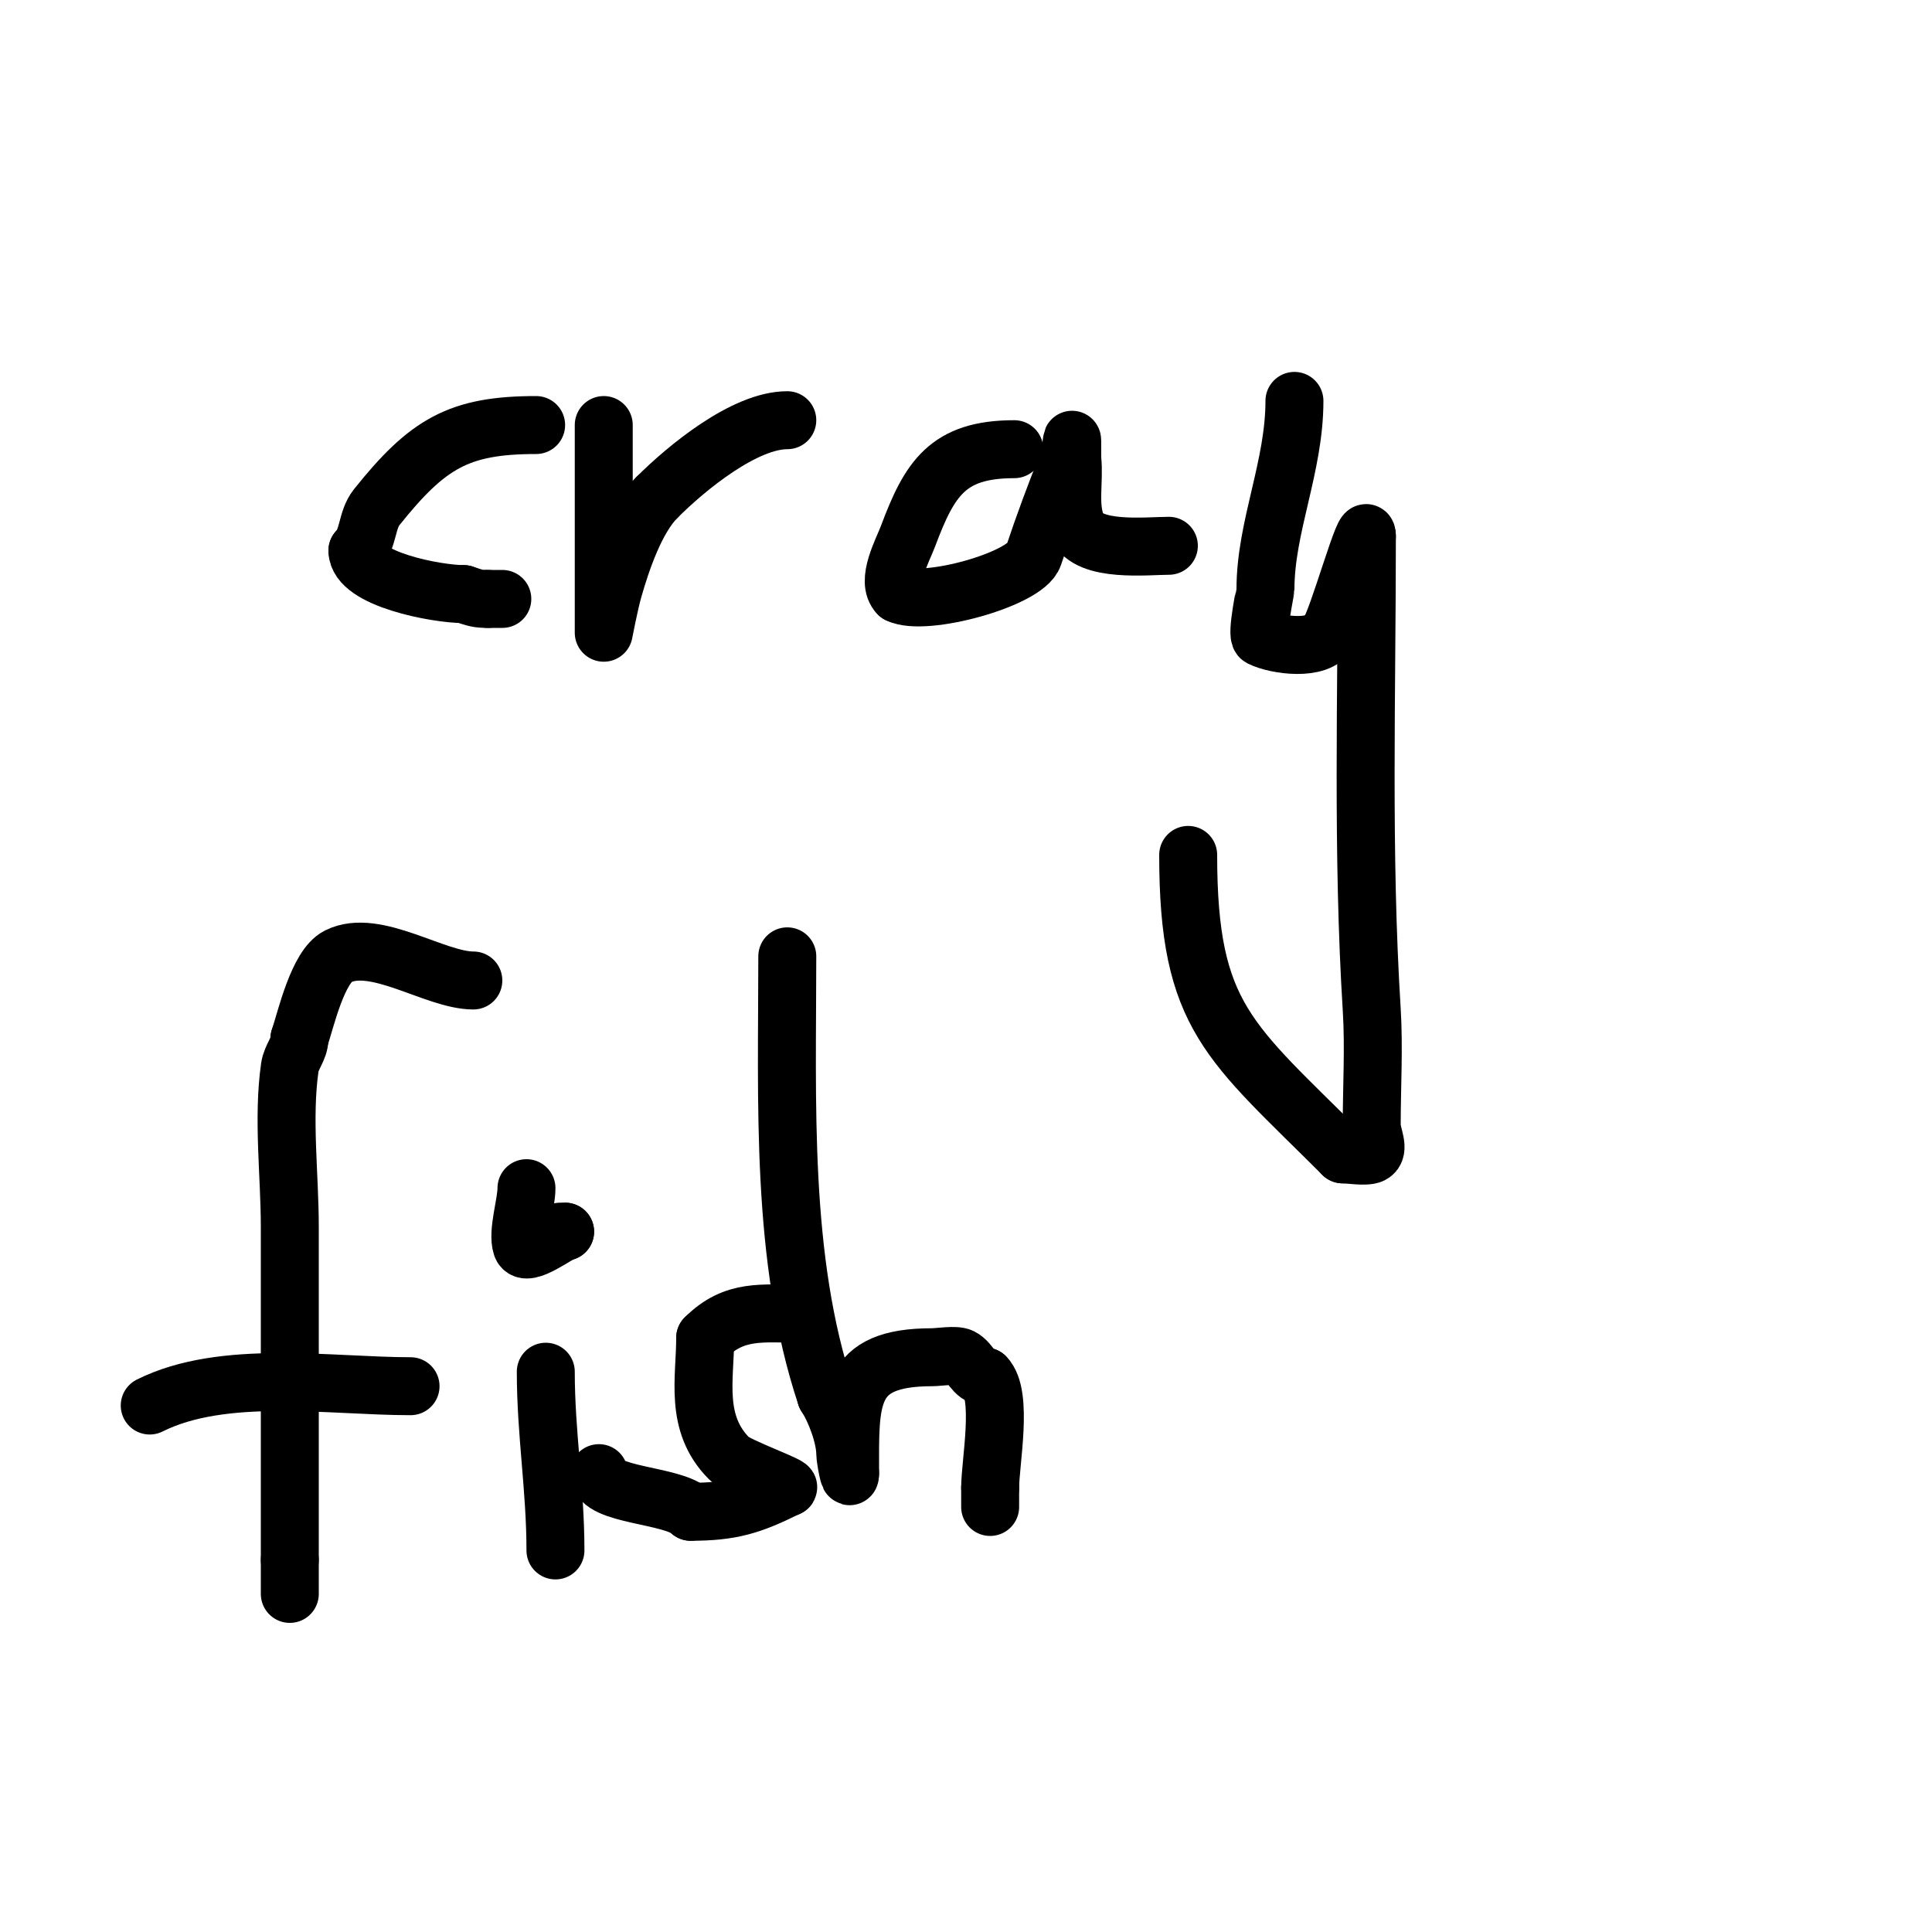 <svg viewBox='0 0 400 400' version='1.1' xmlns='http://www.w3.org/2000/svg' xmlns:xlink='http://www.w3.org/1999/xlink'><g fill='none' stroke='#000000' stroke-width='12' stroke-linecap='round' stroke-linejoin='round'><path d='M111,88c-16,0 -22.462,3.828 -33,17c-2.158,2.697 -1.652,6.652 -4,9'/><path d='M74,114c0,5.886 16.358,9 22,9'/><path d='M96,123c2.402,0.801 2.874,1 5,1'/><path d='M101,124c1,0 2,0 3,0'/><path d='M125,88c0,12 0,24 0,36c0,2.333 0,7 0,7c0,0 1.156,-6.045 2,-9c1.678,-5.874 4.636,-14.636 9,-19'/><path d='M136,103c6.209,-6.209 18.159,-16 27,-16'/><path d='M210,93c-13.822,0 -17.548,6.129 -22,18c-1.1,2.933 -4.656,9.344 -2,12'/><path d='M186,123c5.397,2.699 26.345,-3.036 28,-8c2.119,-6.359 4.424,-12.56 7,-19c1.044,-2.611 1,-9.146 1,-1'/><path d='M222,95c0.517,4.65 -0.843,9.7 1,14c2.321,5.417 14.536,4 19,4'/><path d='M268,83c0,13.683 -6,26.036 -6,39c0,0.265 -1.955,9.523 -1,10c3.296,1.648 12.11,2.781 14,-1'/><path d='M275,131c1.74,-1.74 8,-24.71 8,-20'/><path d='M283,111c0,32.593 -1.03,65.525 1,98c0.494,7.911 0,16.058 0,24c0,2 1.789,5.106 0,6c-1.18,0.59 -4.656,0 -6,0'/><path d='M278,239c-23.411,-23.411 -32,-28.343 -32,-62'/><path d='M98,203c-7.907,0 -20.263,-8.869 -28,-5c-4.198,2.099 -6.65,12.949 -8,17'/><path d='M62,215c0,2.179 -1.682,3.773 -2,6c-1.504,10.531 0,22.323 0,33c0,23 0,46 0,69'/><path d='M60,323c0,2.333 0,4.667 0,7'/><path d='M31,291c15.256,-7.628 37.469,-4 54,-4'/><path d='M113,284c0,12.812 2,24.251 2,37'/><path d='M109,246c0,3.273 -1.965,9.105 -1,12c0.878,2.634 7.862,-3 9,-3'/><path d='M117,255l-1,0'/><path d='M166,272c-8.141,0 -13.919,-1.081 -20,5'/><path d='M146,277c0,8.468 -2.323,17.677 5,25c1.662,1.662 13.943,6 12,6'/><path d='M163,308c-7.483,3.742 -11.657,5 -20,5'/><path d='M143,313c-3.552,-3.552 -19,-3.312 -19,-8'/><path d='M163,198c0,30.173 -1.459,62.624 8,91'/><path d='M171,289c1.889,2.834 4,8.424 4,12c0,0.909 1,6.5 1,4'/><path d='M176,305c0,-15.318 -0.725,-24 17,-24c1.344,0 4.82,-0.59 6,0c1.989,0.994 2.614,4 5,4'/><path d='M204,285c3.766,3.766 1,17.819 1,23'/><path d='M205,308c0,1.333 0,2.667 0,4'/></g>
</svg>